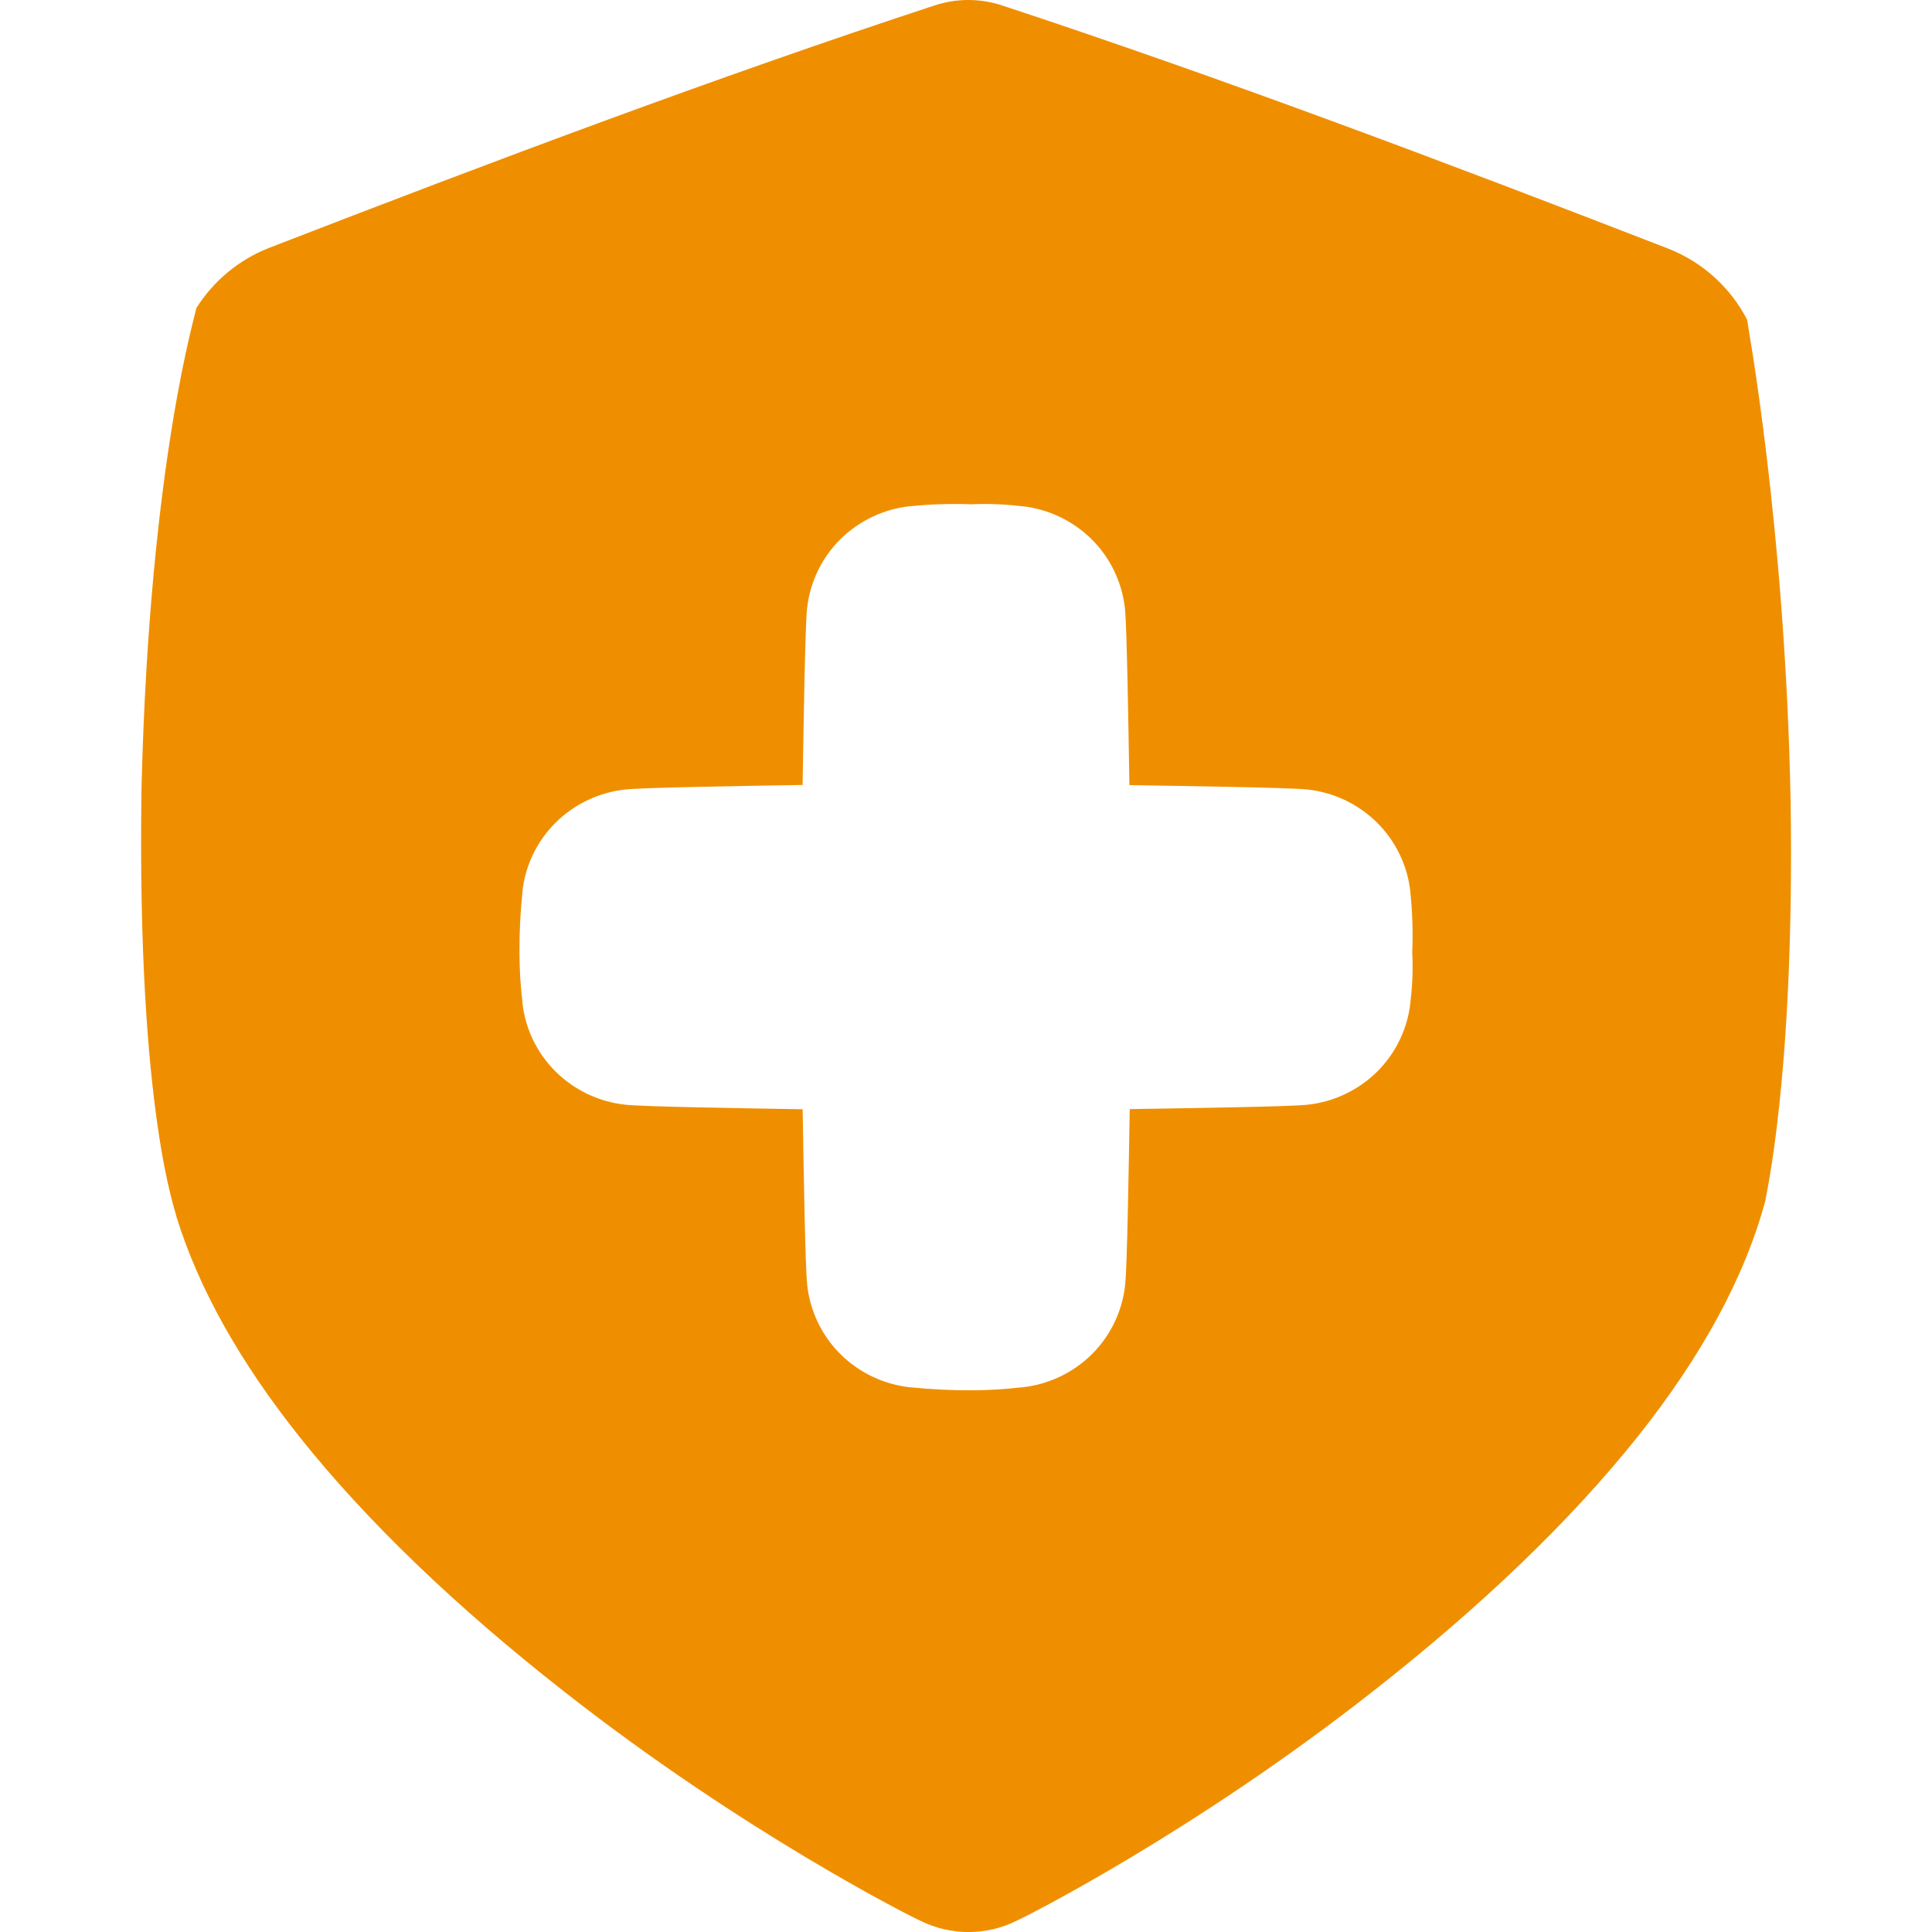 <svg width="40" height="40" viewBox="0 0 40 40" fill="none" xmlns="http://www.w3.org/2000/svg">
<g clip-path="url(#clip0_4045_24591)">
<path d="M37.073 16.599C36.963 10.86 36.163 6.621 36.172 6.618C35.824 5.947 35.245 5.425 34.541 5.148C29.854 3.33 25.244 1.595 20.751 0.114C20.294 -0.038 19.801 -0.038 19.345 0.114C14.851 1.591 10.243 3.323 5.556 5.138C4.939 5.384 4.415 5.82 4.062 6.384C4.088 6.388 3.098 9.477 2.93 16.306C2.827 23.125 3.676 25.171 3.648 25.174C4.108 26.673 4.969 28.199 6.203 29.751C7.582 31.484 9.445 33.274 11.695 35.034C15.422 37.958 18.909 39.706 19.055 39.767C19.364 39.921 19.706 40.001 20.052 40.001C20.397 40.001 20.739 39.921 21.048 39.767C21.195 39.706 24.686 37.953 28.41 35.029C30.661 33.268 32.525 31.478 33.905 29.746C35.227 28.084 36.12 26.454 36.552 24.852C36.535 24.849 37.16 22.344 37.073 16.599ZM29.202 20.735V20.751C29.144 21.295 28.9 21.803 28.512 22.188C28.12 22.575 27.609 22.816 27.062 22.873C26.68 22.913 24.669 22.942 23.39 22.963C23.369 24.2 23.337 26.203 23.295 26.602C23.237 27.146 22.993 27.654 22.605 28.039C22.213 28.426 21.702 28.667 21.155 28.724H21.138C20.796 28.764 20.452 28.784 20.107 28.784C19.694 28.786 19.281 28.766 18.869 28.724H18.853C18.306 28.667 17.795 28.426 17.403 28.039C17.015 27.654 16.771 27.146 16.712 26.602C16.67 26.203 16.639 24.203 16.618 22.966C15.372 22.945 13.36 22.914 12.959 22.873C12.41 22.817 11.898 22.575 11.505 22.188C11.116 21.802 10.872 21.295 10.815 20.75V20.734C10.775 20.394 10.755 20.053 10.755 19.711C10.753 19.301 10.773 18.891 10.815 18.484V18.467C10.872 17.923 11.116 17.415 11.505 17.03C11.897 16.643 12.408 16.402 12.955 16.345C13.357 16.304 15.37 16.272 16.617 16.252C16.638 14.981 16.669 12.979 16.709 12.602C16.767 12.057 17.011 11.55 17.399 11.164C17.791 10.778 18.302 10.536 18.849 10.479H18.866C19.277 10.438 19.69 10.425 20.103 10.441C20.447 10.425 20.792 10.438 21.134 10.479H21.151C21.698 10.536 22.209 10.778 22.601 11.164C22.989 11.55 23.233 12.057 23.291 12.602C23.331 12.98 23.362 14.984 23.383 16.255C24.665 16.276 26.679 16.306 27.06 16.345C27.608 16.402 28.119 16.644 28.51 17.031C28.899 17.417 29.143 17.925 29.201 18.469V18.485C29.243 18.893 29.256 19.303 29.239 19.713C29.256 20.054 29.244 20.396 29.202 20.735Z" fill="#EF8F00"/>
</g>
<defs>
<clipPath id="clip0_4045_24591">
<rect width="40" height="40" fill="white"/>
</clipPath>
</defs>
</svg>
